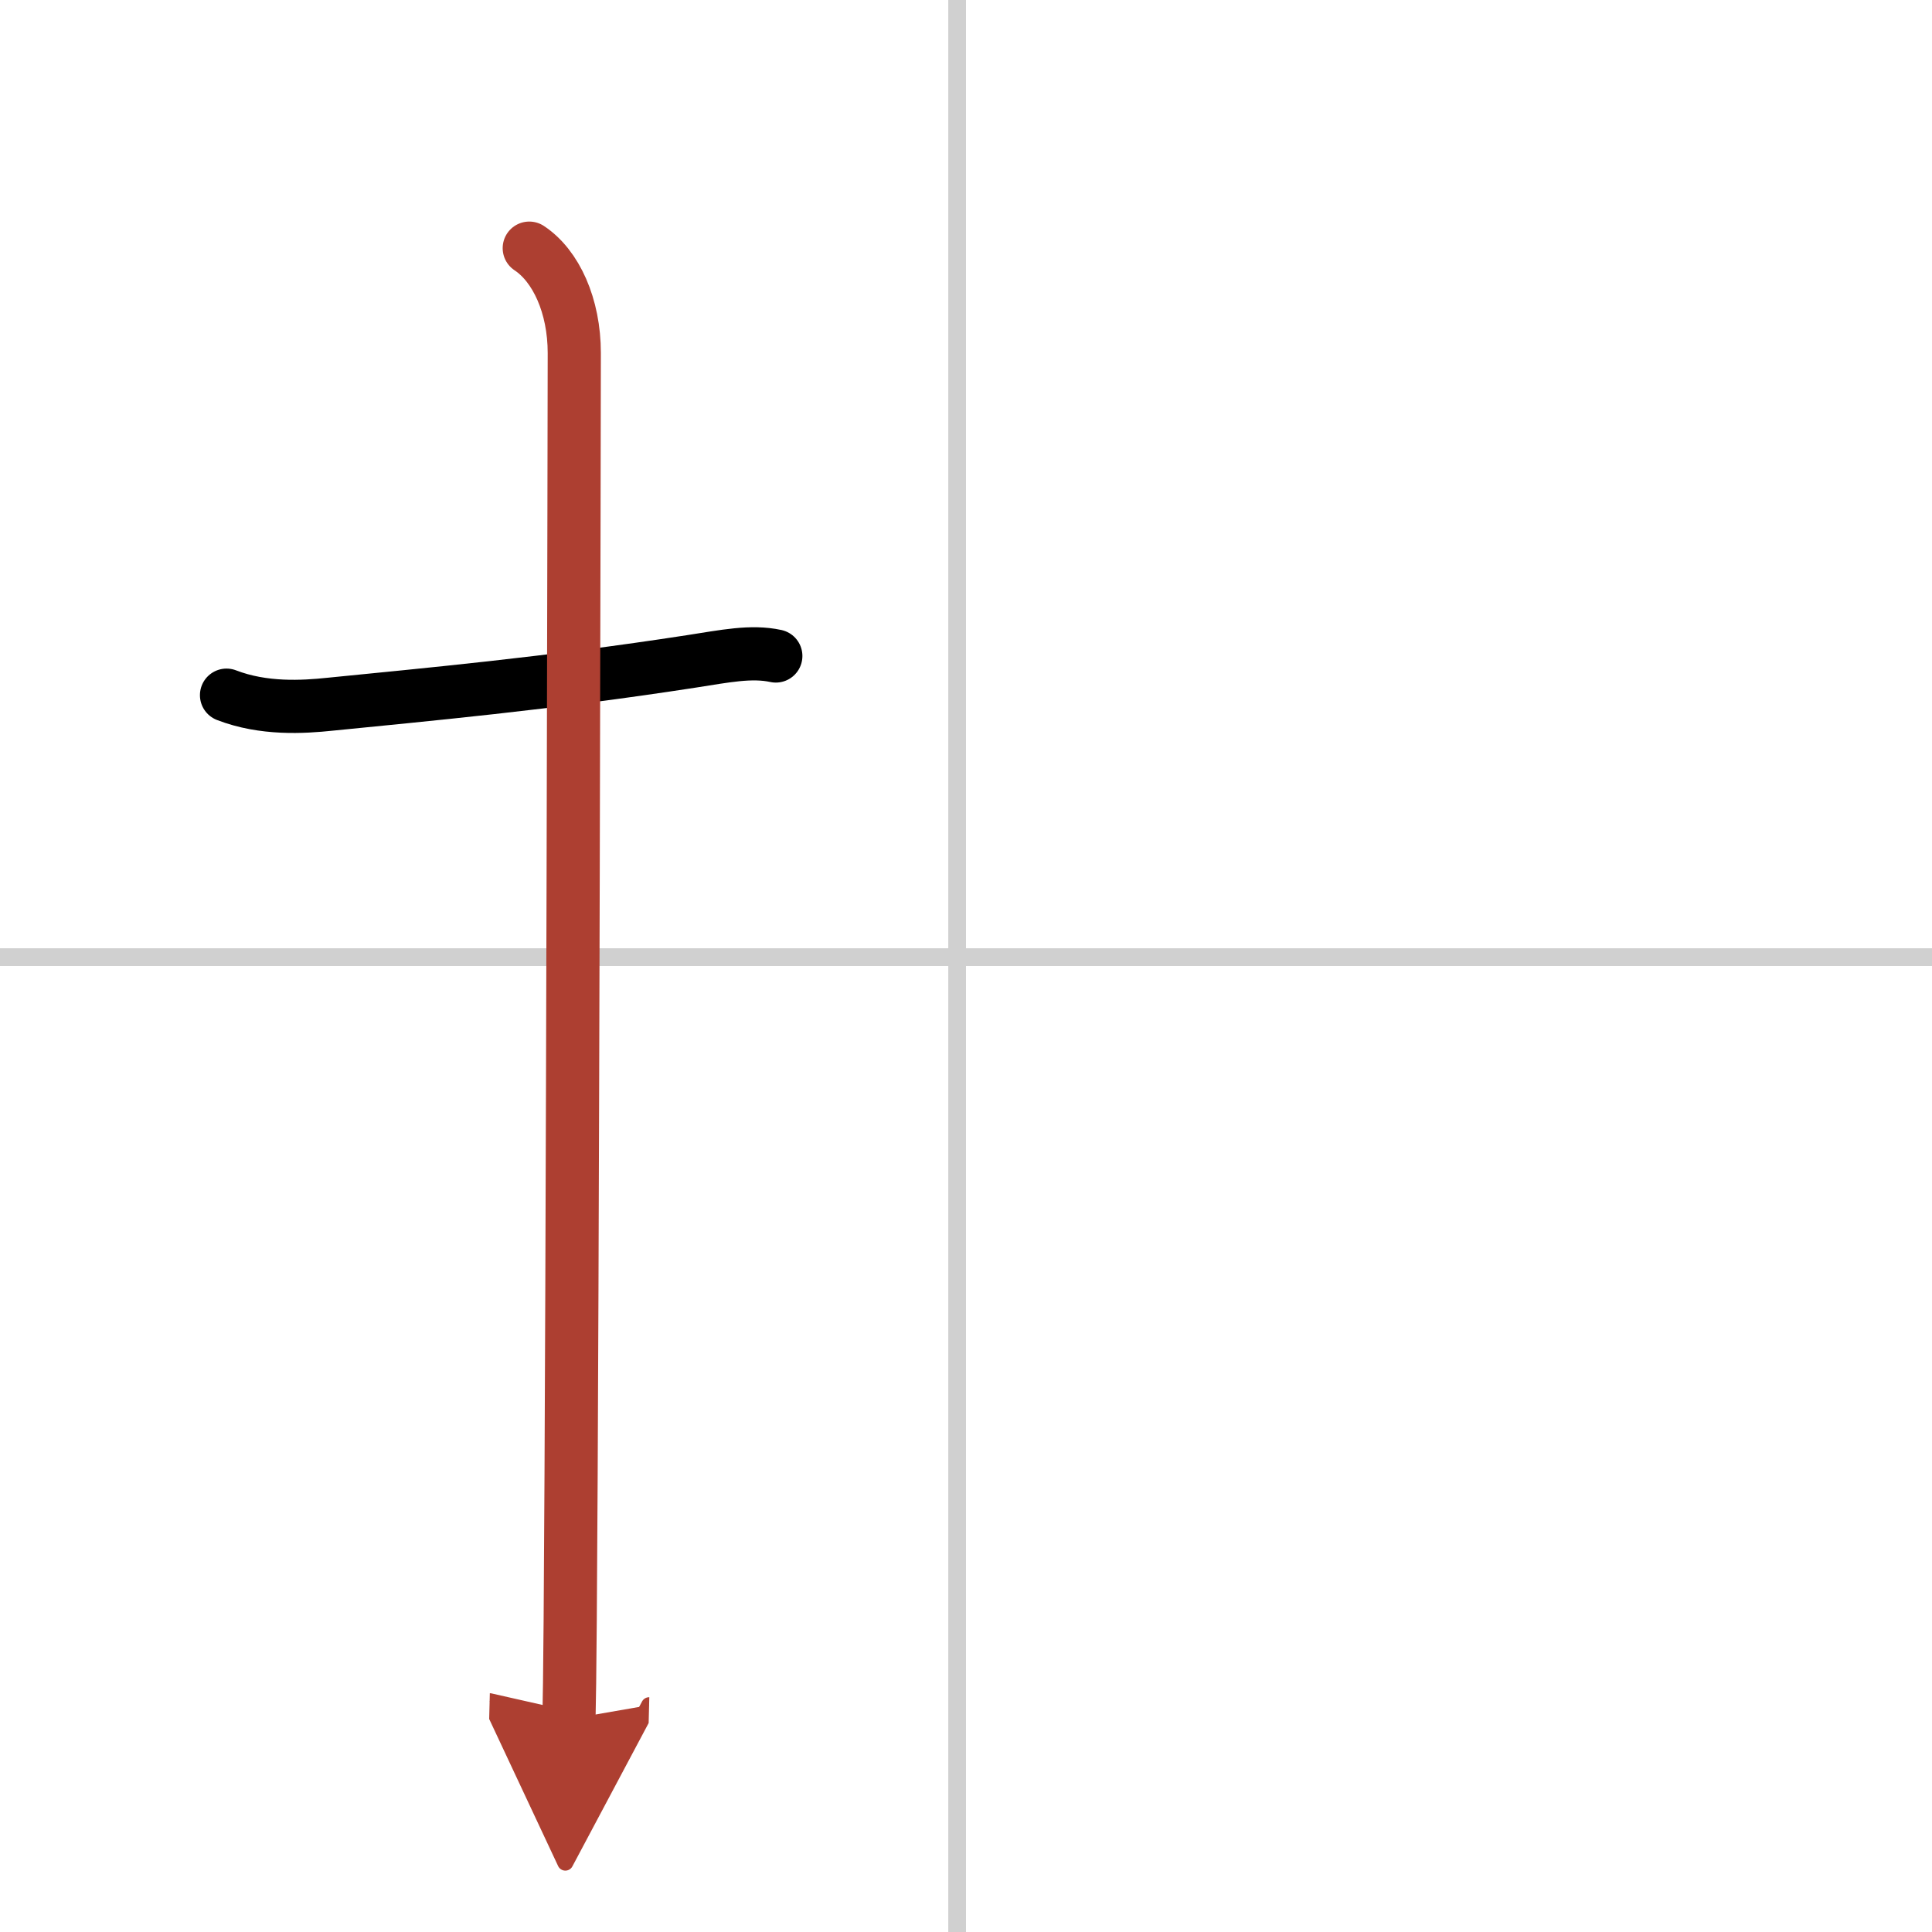 <svg width="400" height="400" viewBox="0 0 109 109" xmlns="http://www.w3.org/2000/svg"><defs><marker id="a" markerWidth="4" orient="auto" refX="1" refY="5" viewBox="0 0 10 10"><polyline points="0 0 10 5 0 10 1 5" fill="#ad3f31" stroke="#ad3f31"/></marker></defs><g fill="none" stroke="#000" stroke-linecap="round" stroke-linejoin="round" stroke-width="3"><rect width="100%" height="100%" fill="#fff" stroke="#fff"/><line x1="54" x2="54" y2="109" stroke="#d0d0d0" stroke-width="1"/><line x2="109" y1="54" y2="54" stroke="#d0d0d0" stroke-width="1"/><path d="m12.78 39.22c2.1 0.81 4.32 0.67 5.85 0.51 5.28-0.53 12.24-1.16 20.34-2.41 1.94-0.3 3.41-0.61 4.8-0.31"/><path d="m29.86 14c1.51 1 2.54 3.25 2.54 5.92 0 0.82-0.09 53.48-0.23 71.45-0.02 2.84-0.05 4.83-0.07 5.62" marker-end="url(#a)" stroke="#ad3f31"/></g></svg>
